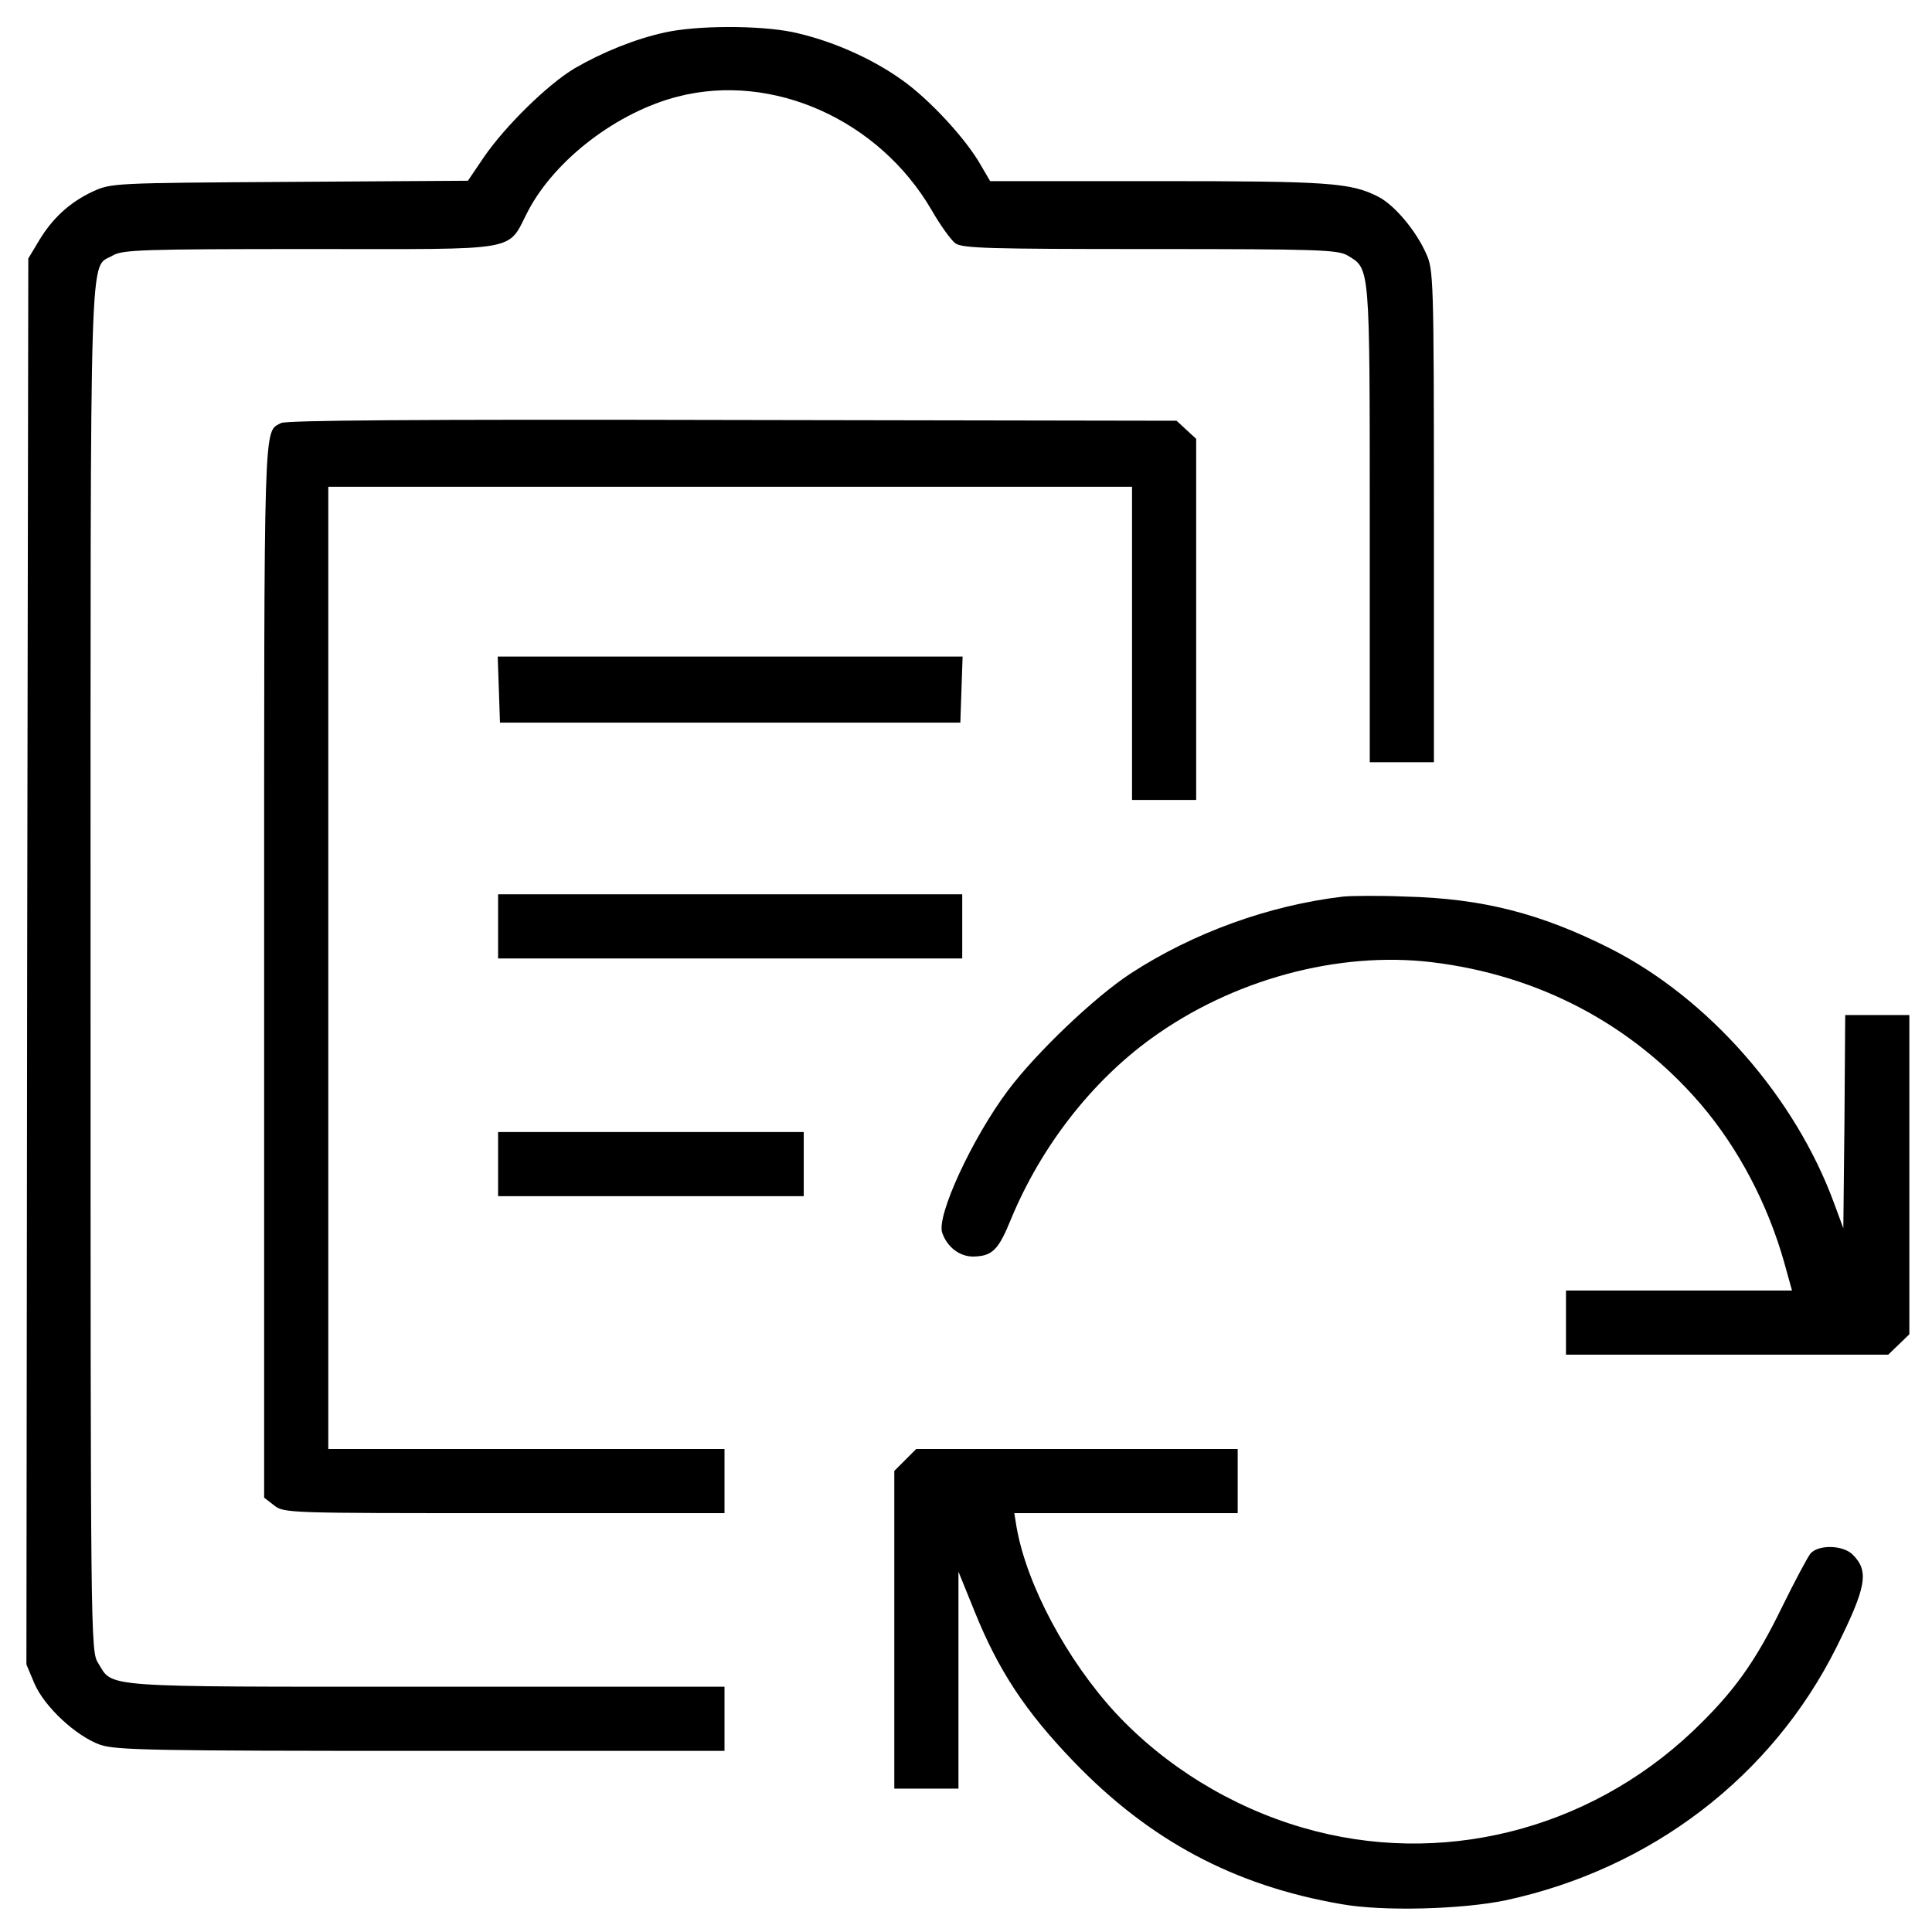 <?xml version="1.0" standalone="no"?>
<!DOCTYPE svg PUBLIC "-//W3C//DTD SVG 20010904//EN"
 "http://www.w3.org/TR/2001/REC-SVG-20010904/DTD/svg10.dtd">
<svg version="1.0" xmlns="http://www.w3.org/2000/svg"
 width="512pt" height="512pt" viewBox="0 0 512 512"
 preserveAspectRatio="xMidYMid meet">
<g transform="translate(0,512) scale(0.1,-0.1)"
fill="#000000" stroke="none">
<path d="M1762 5034 c-78 -17 -165 -52 -239 -95 -71 -42 -185 -154 -241 -236
l-42 -62 -473 -3 c-468 -3 -472 -3 -522 -26 -60 -28 -107 -71 -143 -132 l-27
-45 -3 -1863 -2 -1863 21 -50 c27 -63 112 -141 175 -163 42 -14 139 -16 851
-16 l803 0 0 85 0 85 -790 0 c-873 0 -830 -3 -870 63 -20 31 -20 64 -20 1840
0 1986 -4 1852 59 1890 26 15 75 17 524 17 568 0 519 -9 577 102 72 136 236
261 396 302 252 65 534 -62 673 -301 23 -40 51 -79 63 -88 20 -13 87 -15 516
-15 448 0 497 -2 523 -17 60 -36 59 -20 59 -712 l0 -631 85 0 85 0 0 653 c0
632 -1 653 -21 696 -28 62 -84 128 -127 150 -73 37 -131 41 -586 41 l-442 0
-24 41 c-39 70 -138 177 -211 228 -83 59 -190 105 -289 126 -87 18 -253 18
-338 -1z"/>
<path d="M745 3999 c-47 -26 -45 38 -45 -1445 l0 -1403 26 -20 c26 -21 35 -21
610 -21 l584 0 0 85 0 85 -525 0 -525 0 0 1275 0 1275 1065 0 1065 0 0 -415 0
-415 85 0 85 0 0 478 0 479 -26 24 -26 24 -1176 2 c-842 2 -1183 -1 -1197 -8z"/>
<path d="M1322 3293 l3 -88 610 0 610 0 3 88 3 87 -616 0 -616 0 3 -87z"/>
<path d="M1320 2665 l0 -85 615 0 615 0 0 85 0 85 -615 0 -615 0 0 -85z"/>
<path d="M3560 2744 c-197 -23 -398 -96 -564 -204 -96 -63 -250 -210 -325
-310 -95 -127 -190 -333 -174 -377 13 -38 46 -63 82 -63 51 1 67 17 101 101
79 190 212 362 371 477 215 156 495 232 744 202 282 -34 530 -164 712 -376
100 -117 178 -265 222 -422 l20 -72 -300 0 -299 0 0 -85 0 -85 427 0 427 0 28
27 28 27 0 423 0 423 -85 0 -85 0 -2 -282 -3 -283 -24 65 c-103 282 -333 544
-593 676 -184 93 -339 133 -543 138 -71 3 -146 2 -165 0z"/>
<path d="M1320 2035 l0 -85 405 0 405 0 0 85 0 85 -405 0 -405 0 0 -85z"/>
<path d="M2399 1251 l-29 -29 0 -421 0 -421 85 0 85 0 0 288 0 287 43 -106
c63 -156 134 -264 262 -397 201 -209 425 -329 709 -378 110 -20 321 -14 436
10 386 83 706 328 877 671 79 159 87 201 43 245 -26 26 -91 27 -112 3 -8 -10
-42 -74 -76 -143 -71 -146 -129 -226 -236 -328 -279 -264 -670 -361 -1032
-256 -190 55 -366 163 -498 305 -128 139 -235 338 -262 492 l-6 37 296 0 296
0 0 85 0 85 -426 0 -426 0 -29 -29z"/>
</g>
</svg>
